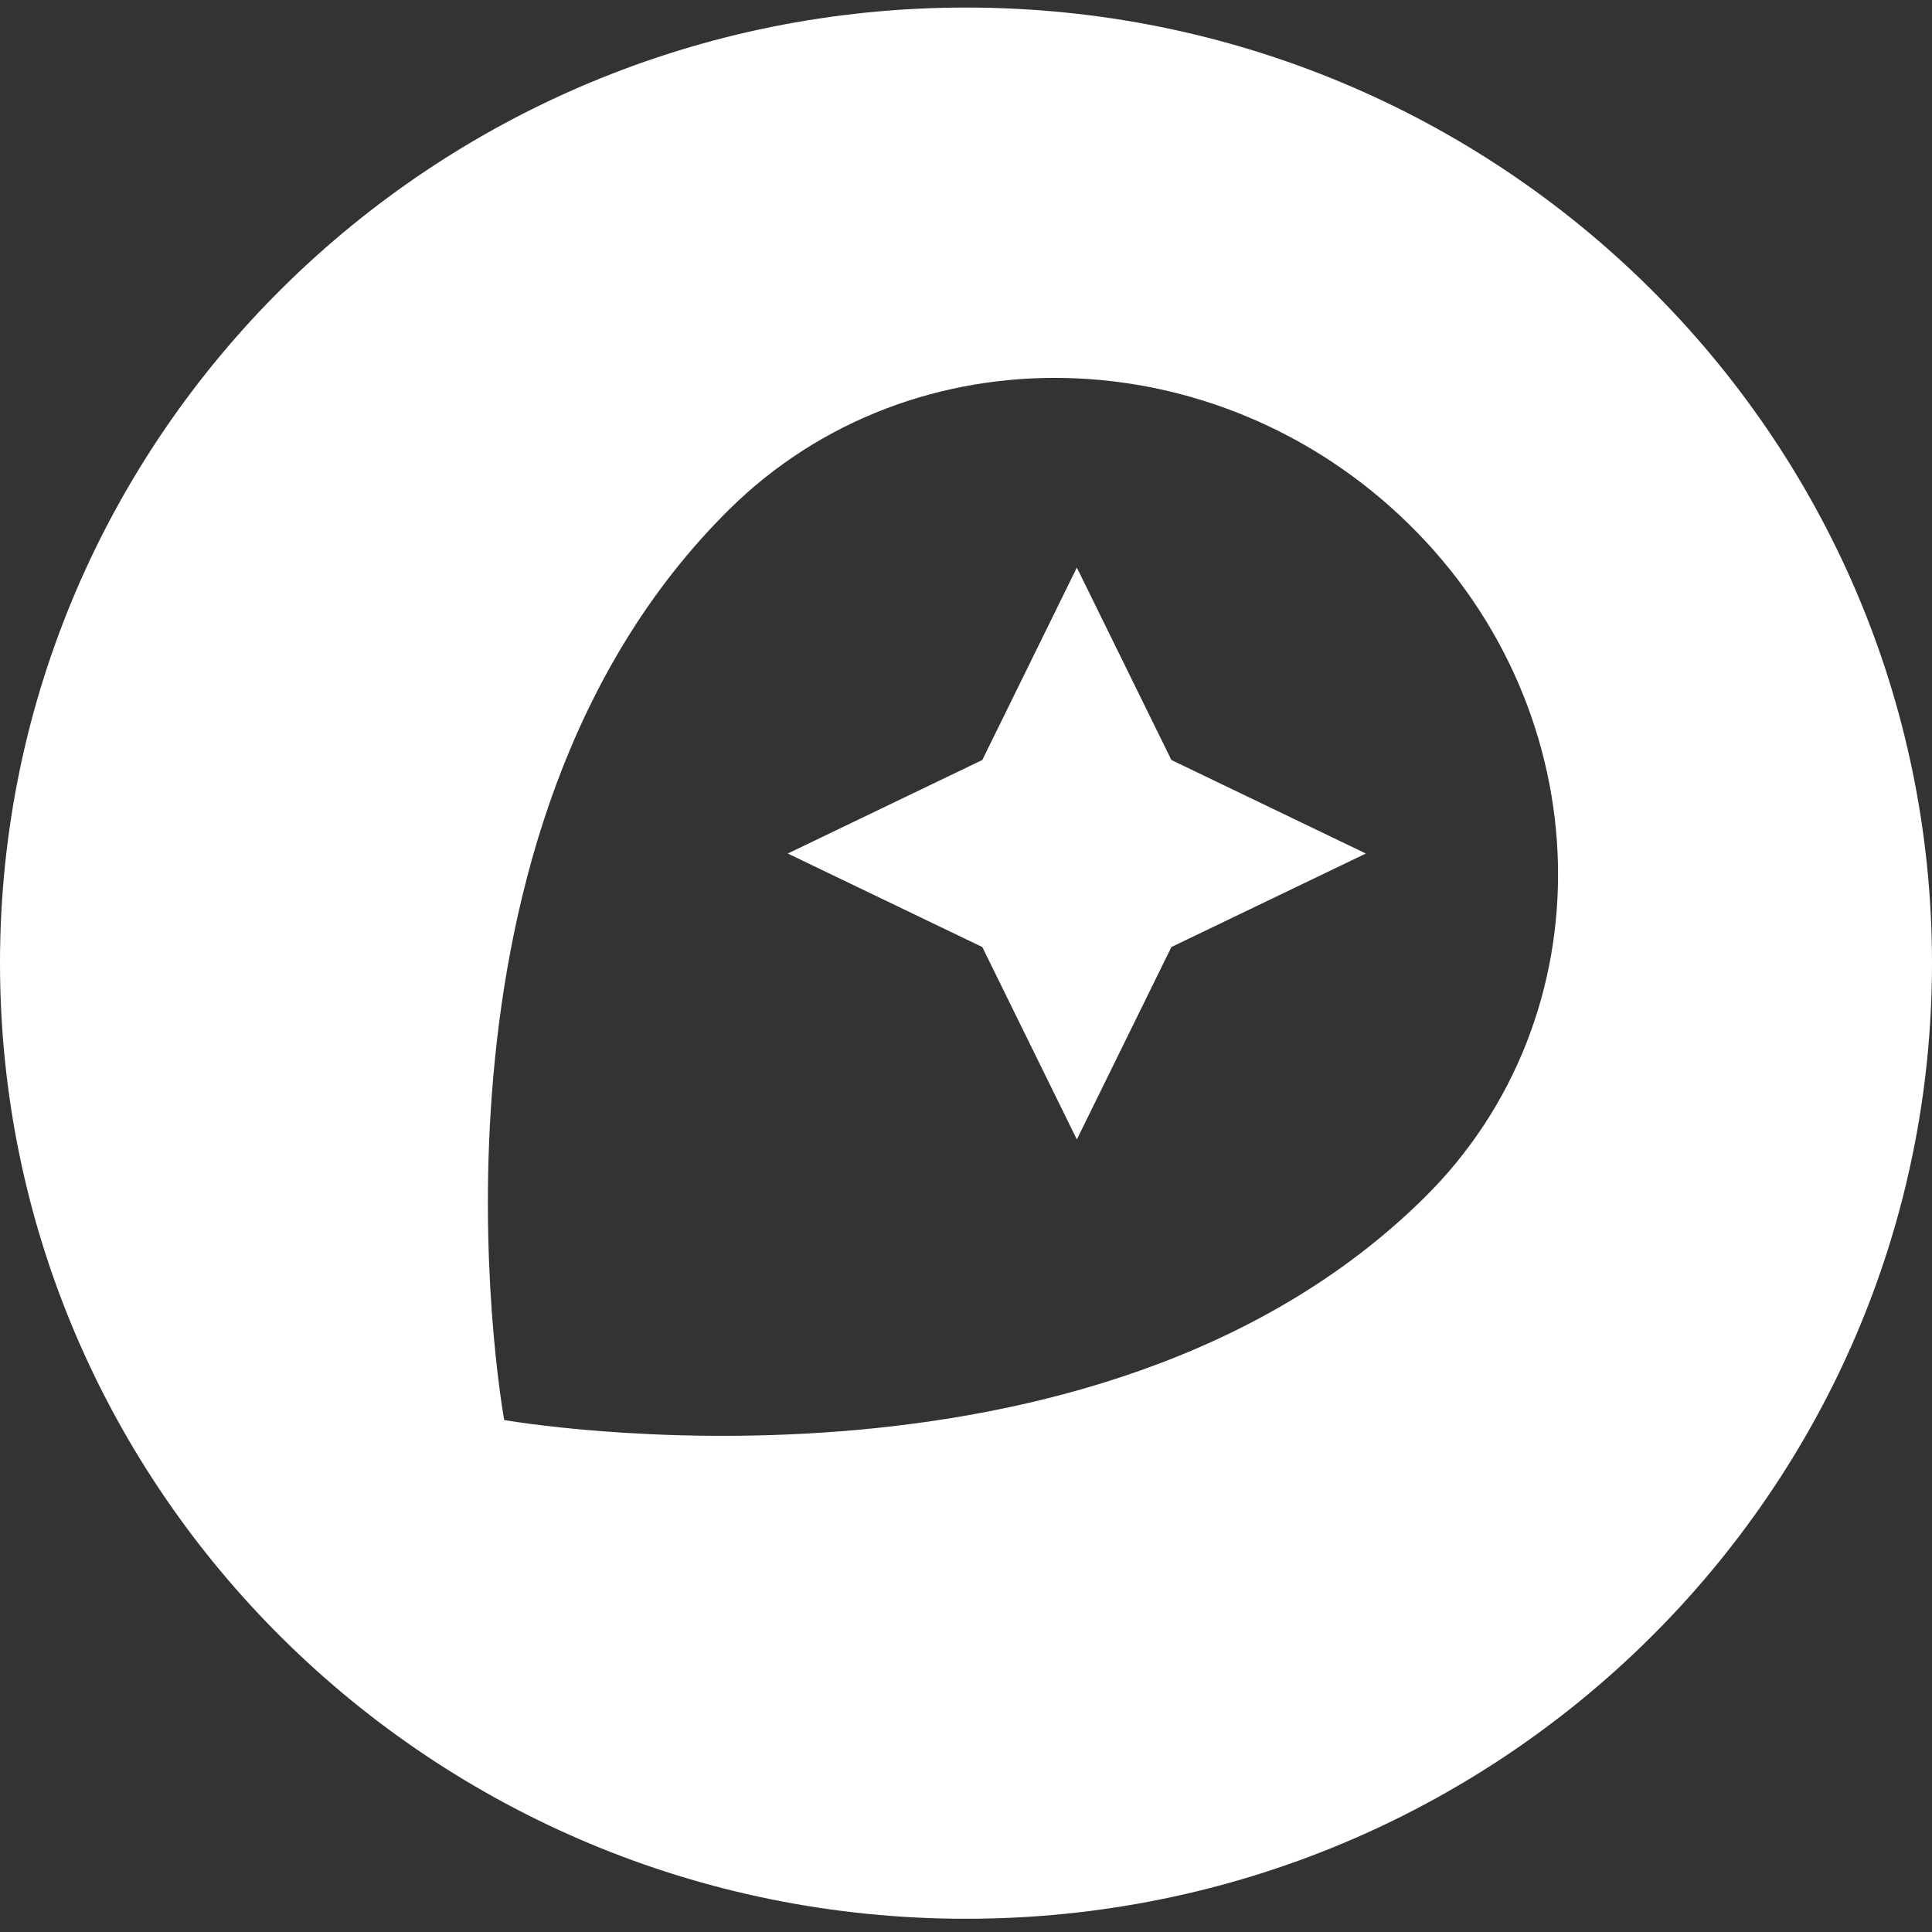 <svg width="32" height="32" viewBox="0 0 32 32" fill="none" xmlns="http://www.w3.org/2000/svg">
<rect x="0" y="0" width="32" height="32" fill="#333333" stroke="none"/>
<g clip-path="url(#clip0_5758_1090)">
<path d="M16 0.125C24.837 0.125 32 7.211 32 15.953C32 24.695 24.837 31.781 16 31.781C7.163 31.781 0 24.695 0 15.953C0 7.211 7.163 0.125 16 0.125ZM23.343 8.689C20.157 5.555 15.118 5.431 12.076 8.44C6.697 13.761 8.283 23.135 8.349 23.508L8.351 23.52C8.351 23.52 18.124 25.247 23.595 19.834C26.637 16.825 26.529 11.822 23.343 8.689ZM17.836 9.401L19.402 12.588L22.623 14.137L19.402 15.686L17.836 18.873L16.27 15.686L13.048 14.137L16.27 12.588L17.836 9.401Z" fill="white"/>
</g>
<defs>
<clipPath id="clip0_5758_1090">
<rect width="32" height="32" fill="white"/>
</clipPath>
</defs>
</svg>
